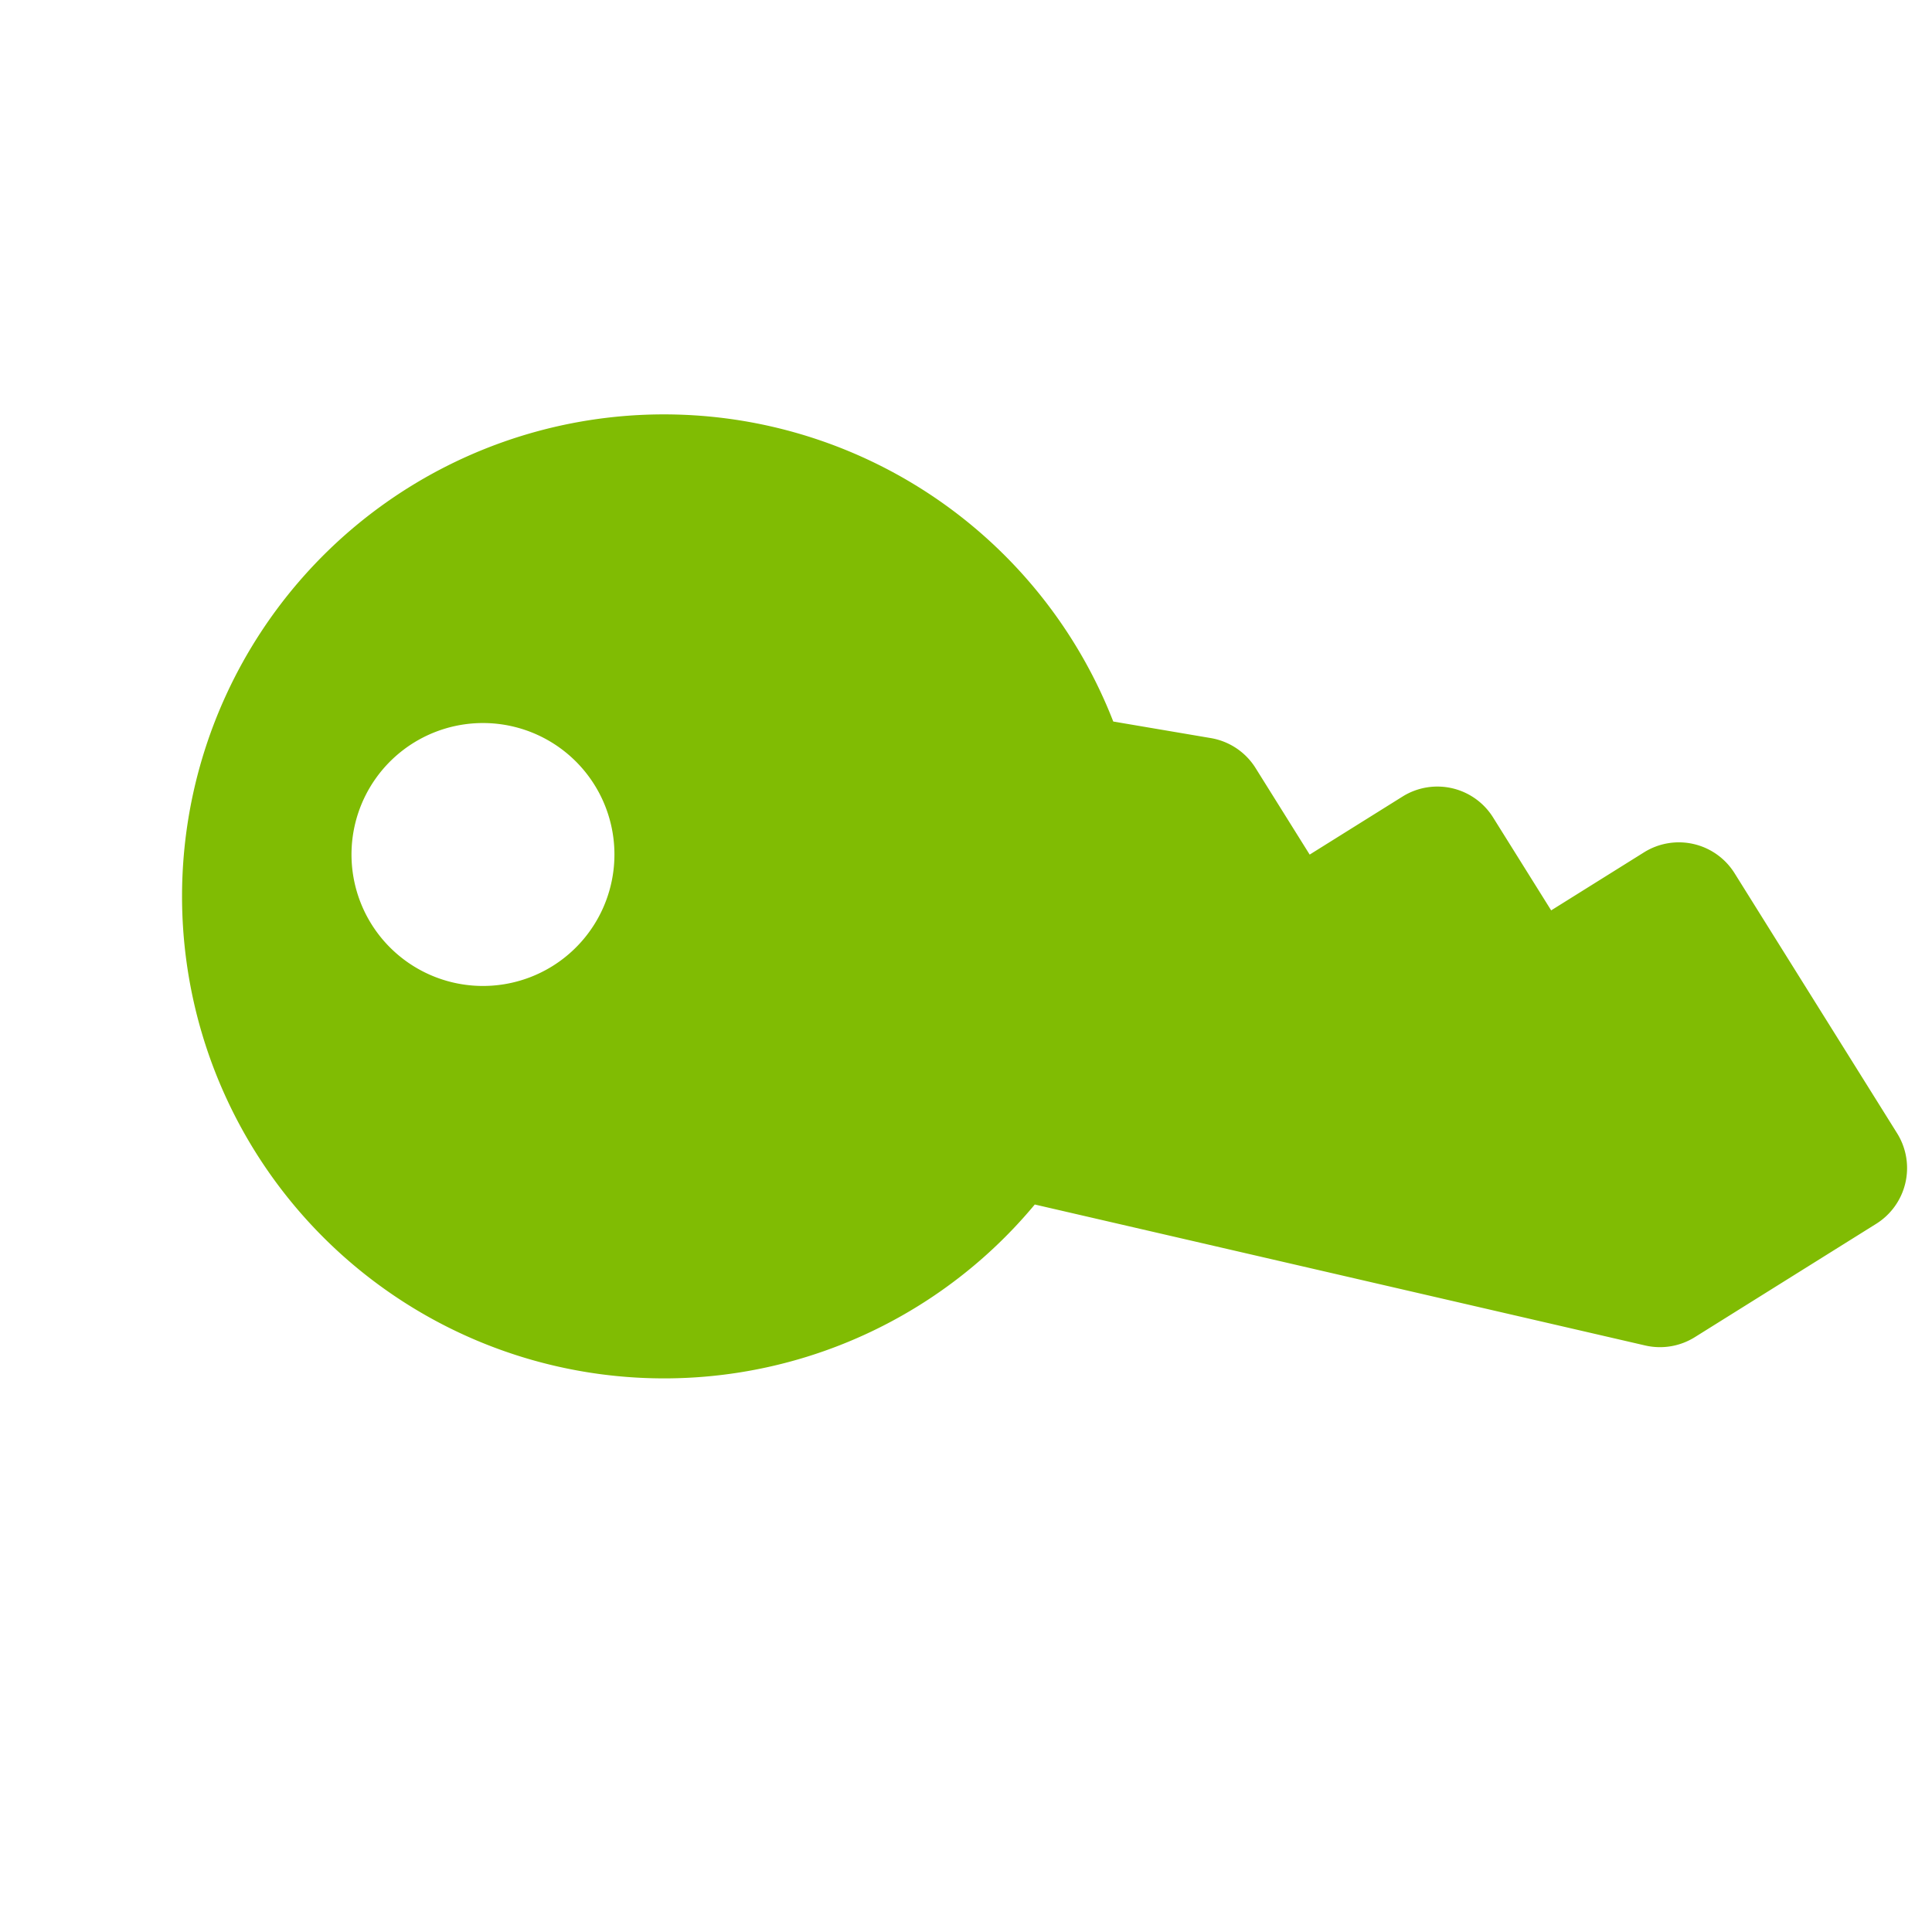 <svg xmlns="http://www.w3.org/2000/svg" width="55.108" height="55.109" viewBox="0 0 55.108 55.109">
  <path id="Icon_awesome-key" data-name="Icon awesome-key" d="M39.7,13.506A13.754,13.754,0,0,1,23.388,27.012l-1.876,2.11a1.874,1.874,0,0,1-1.4.629H17.2v3.124a1.874,1.874,0,0,1-1.875,1.874H12.2v3.124a1.874,1.874,0,0,1-1.875,1.874H1.58A1.875,1.875,0,0,1-.295,37.872v-6.1a1.874,1.874,0,0,1,.549-1.326L12.892,17.812A13.75,13.75,0,1,1,39.7,13.506ZM25.95,9.755A3.75,3.75,0,1,0,29.7,6.006,3.751,3.751,0,0,0,25.95,9.755Z" transform="matrix(-0.53, -0.848, 0.848, -0.53, 21.244, 54.73)" fill="#80bc03"/>
</svg>
